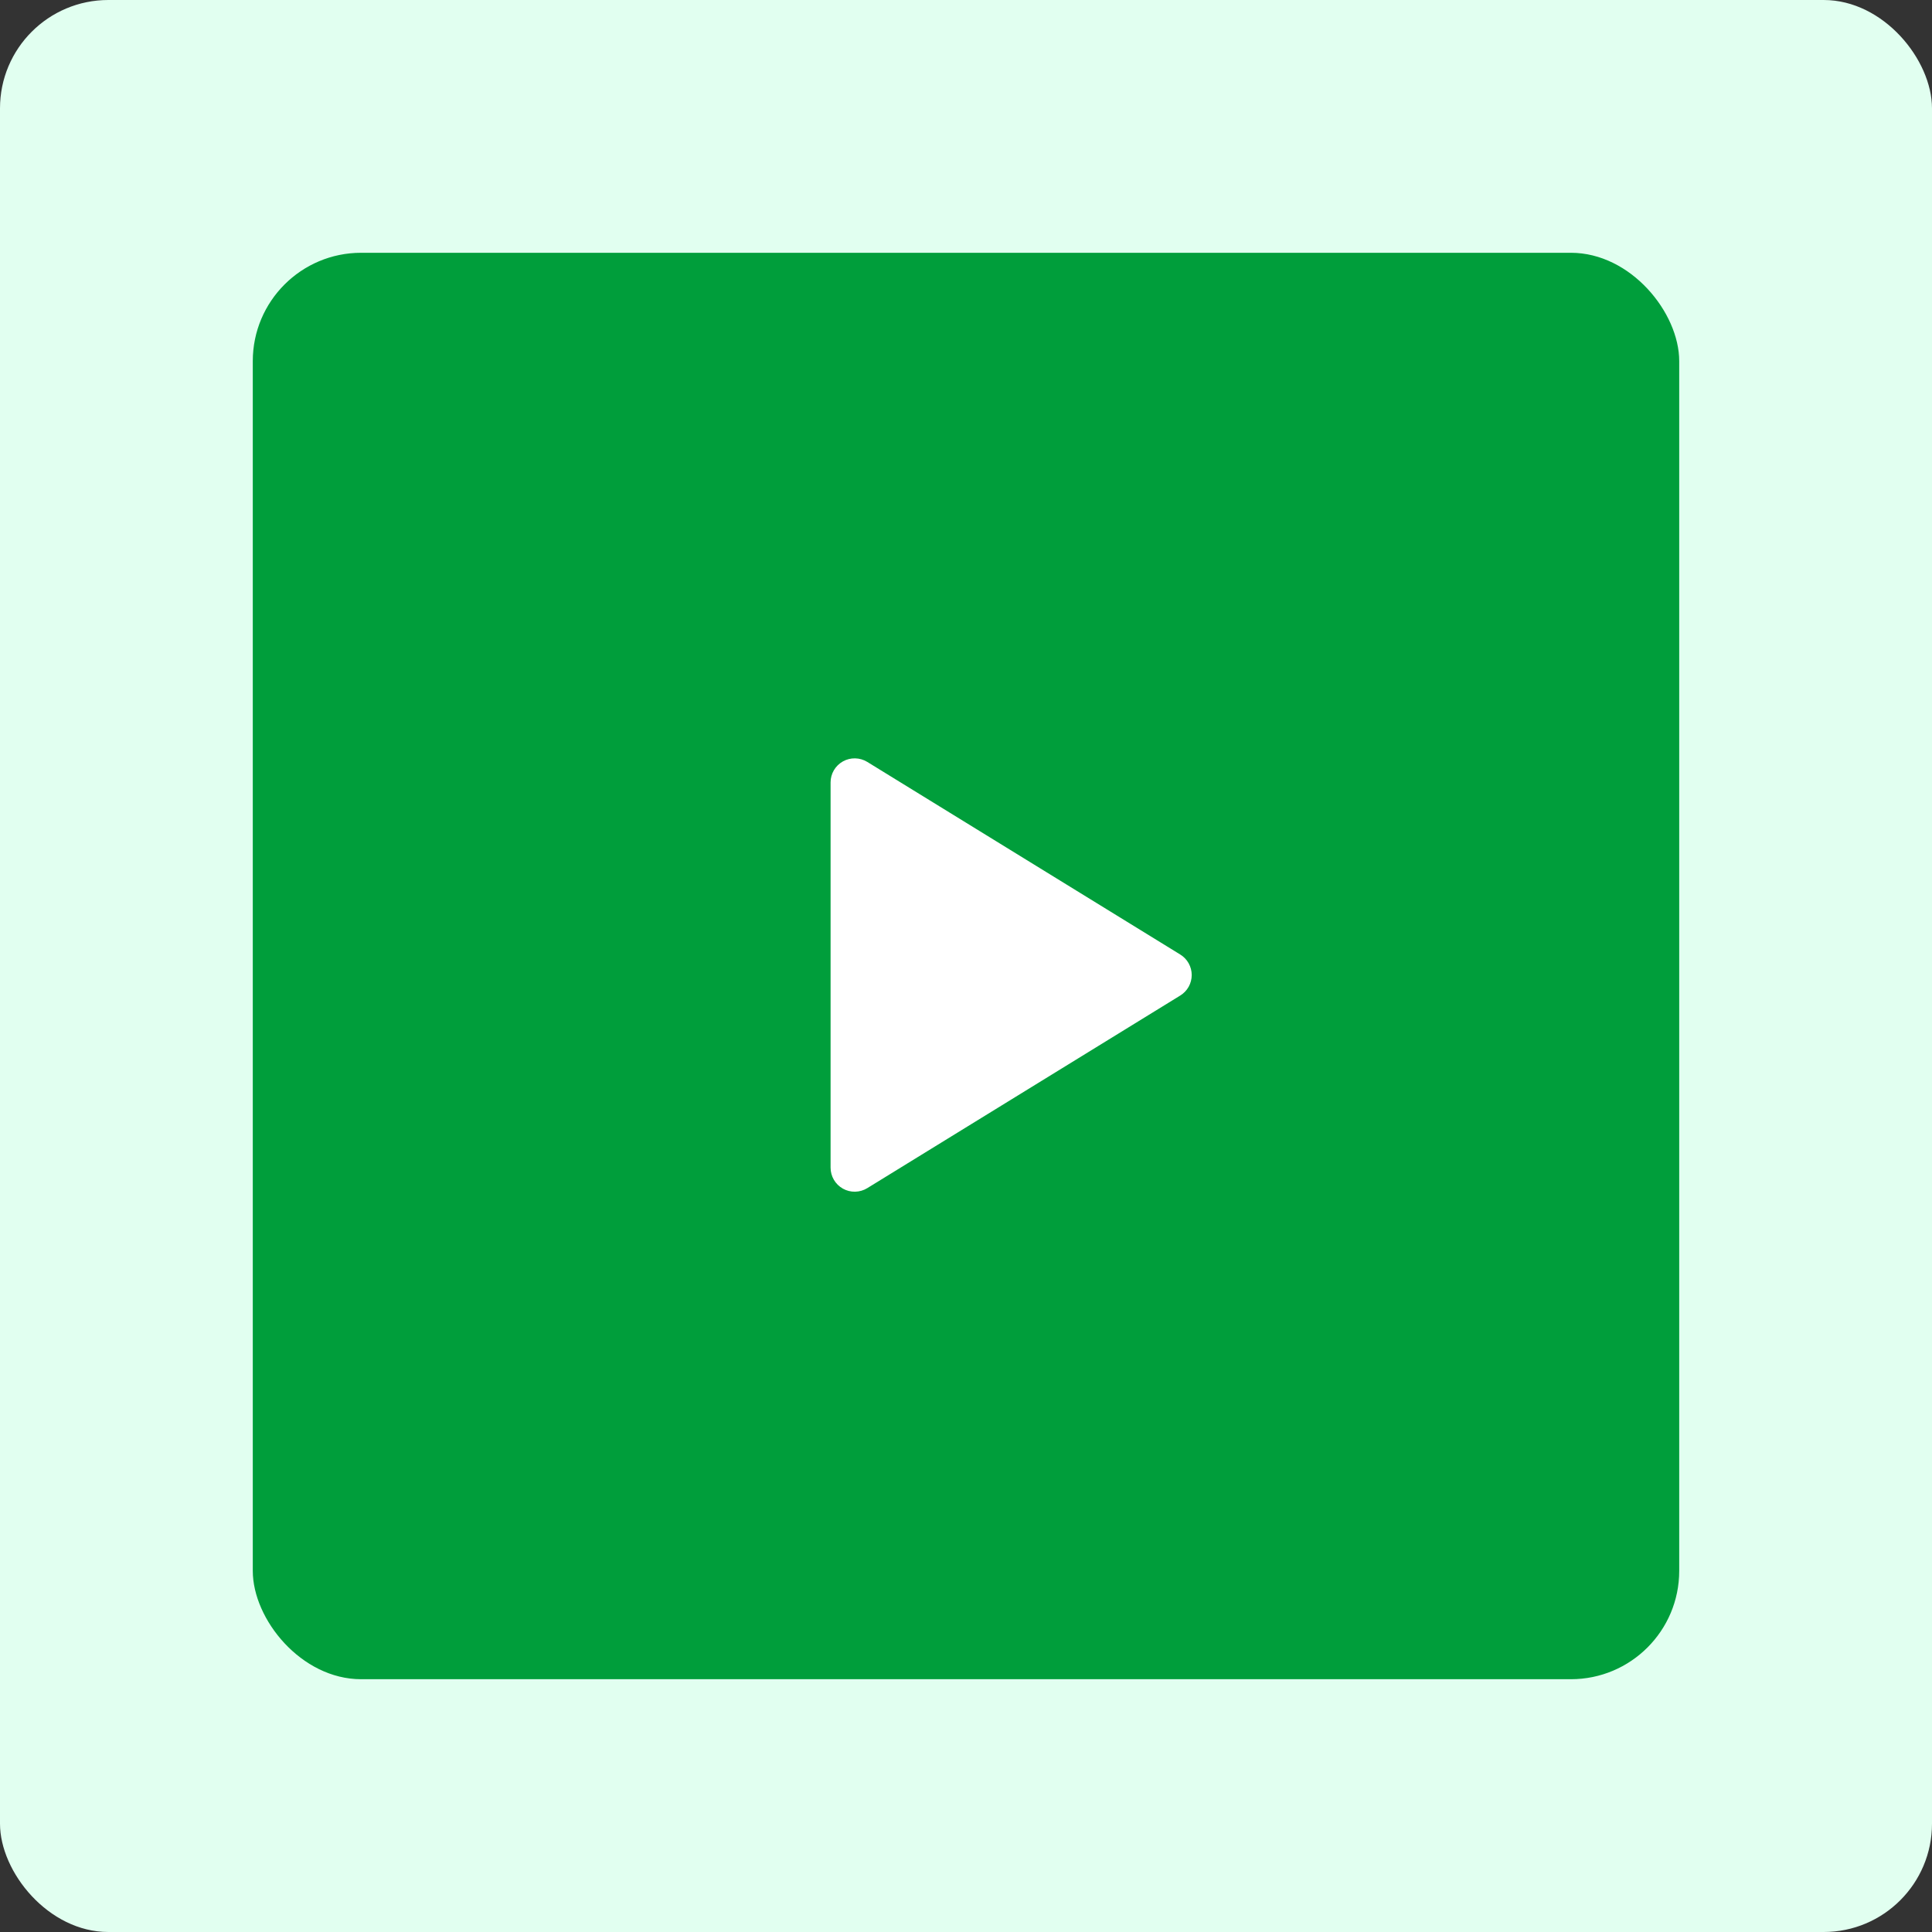 <svg width="107" height="107" viewBox="0 0 107 107" fill="none" xmlns="http://www.w3.org/2000/svg">
<rect x="0" y="0" width="107" height="107" fill="#333333" stroke="none"/>
<rect width="107" height="107" rx="6" fill="#E1FFF0"/>
<rect x="14" y="14" width="79" height="79" rx="6" fill="#009E3B"/>
<g clip-path="url(#clip0_759_68)">
<path d="M46 43.333V64.667C46 64.904 46.063 65.137 46.183 65.341C46.303 65.546 46.476 65.715 46.683 65.831C46.89 65.947 47.124 66.005 47.361 66C47.598 65.995 47.83 65.927 48.032 65.803L65.365 55.136C65.559 55.017 65.72 54.849 65.831 54.651C65.942 54.452 66.001 54.228 66.001 54C66.001 53.772 65.942 53.548 65.831 53.349C65.72 53.15 65.559 52.983 65.365 52.864L48.032 42.197C47.83 42.073 47.598 42.005 47.361 42C47.124 41.995 46.89 42.053 46.683 42.169C46.476 42.285 46.303 42.454 46.183 42.658C46.063 42.863 46 43.096 46 43.333Z" fill="white"/>
</g>
<defs>
<clipPath id="clip0_759_68">
<rect width="32" height="32" fill="white" transform="translate(38 38)"/>
</clipPath>
</defs>
</svg>
